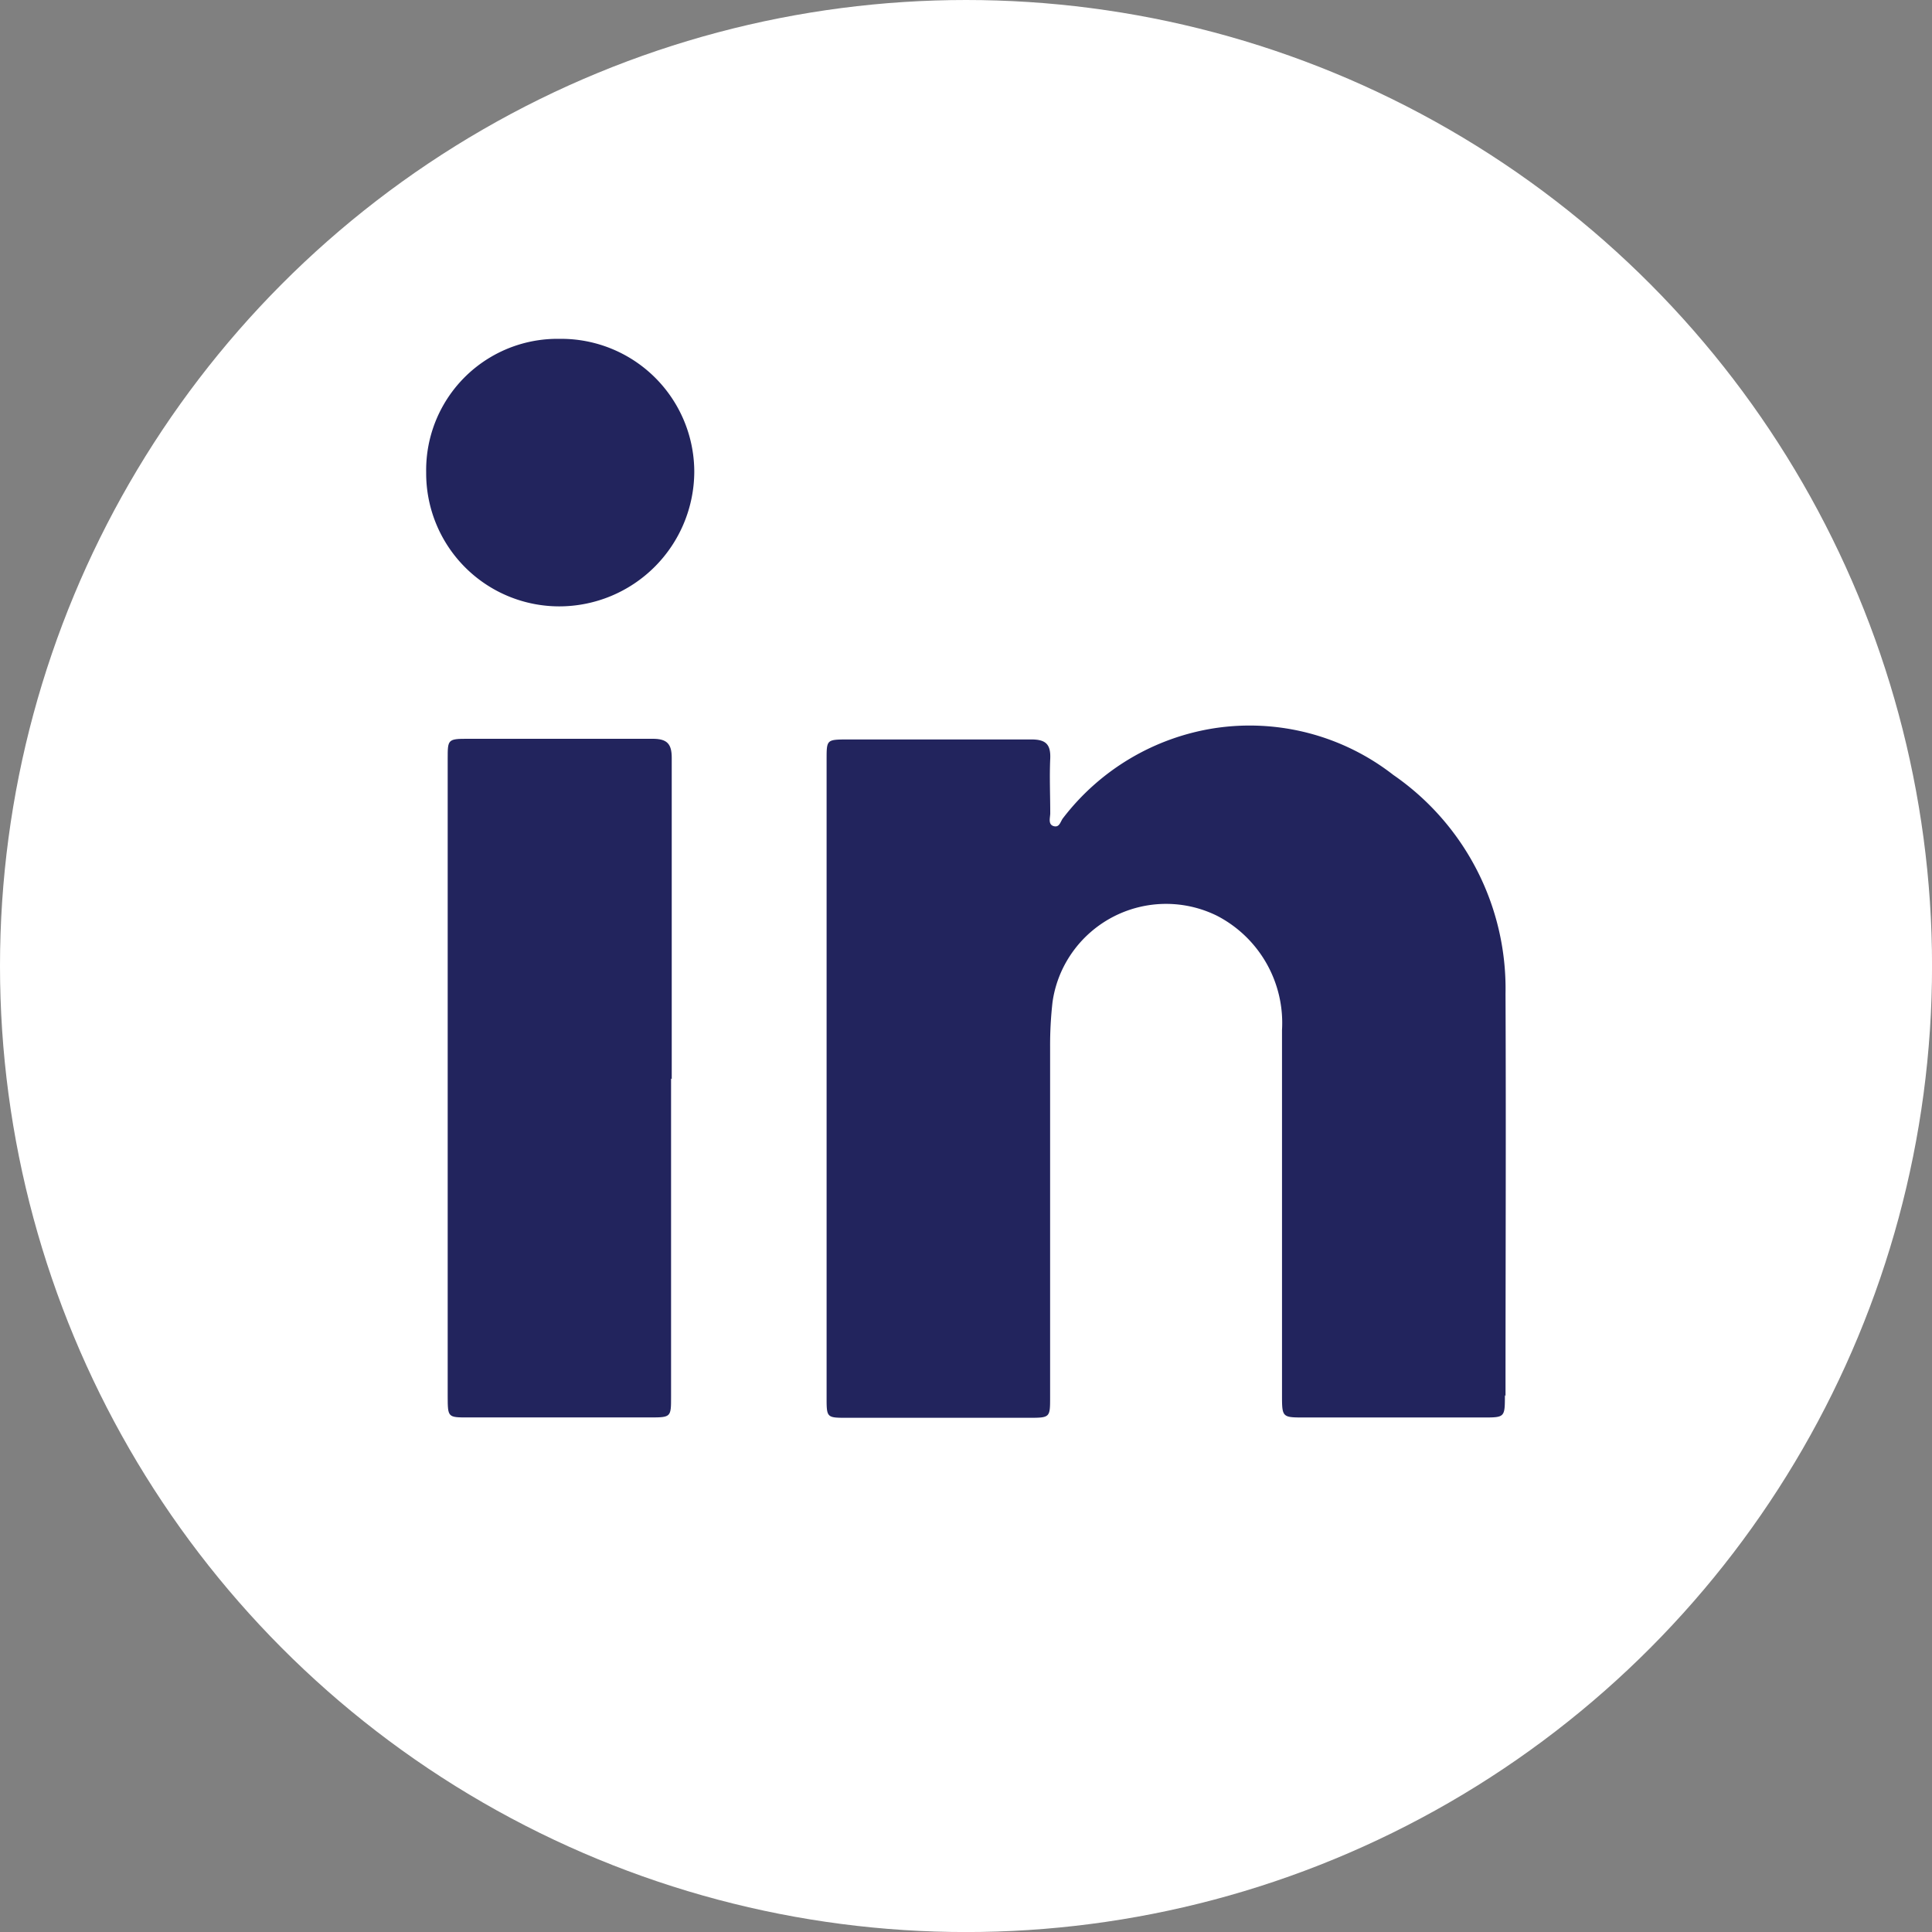 <svg xmlns="http://www.w3.org/2000/svg" xmlns:xlink="http://www.w3.org/1999/xlink" width="43.539" height="43.539" viewBox="0 0 43.539 43.539">
  <rect x="0" y="0" width="43.539" height="43.539" fill="#808080" stroke="none"/>
  <defs>
    <clipPath id="clip-path">
      <rect id="Rechteck_1171" data-name="Rechteck 1171" width="24.331" height="24.316" fill="#22245d"/>
    </clipPath>
  </defs>
  <g id="Gruppe_261" data-name="Gruppe 261" transform="translate(-1612.461 178.039)">
    <g id="Gruppe_260" data-name="Gruppe 260" transform="translate(1612.461 -178.039)">
      <circle id="Ellipse_5" data-name="Ellipse 5" cx="21.77" cy="21.77" r="21.77" transform="translate(0 0)" fill="#fff"/>
      <g id="Gruppe_237" data-name="Gruppe 237" transform="translate(9.604 7.637)">
        <g id="Gruppe_236" data-name="Gruppe 236" transform="translate(0 0)" clip-path="url(#clip-path)">
          <path id="Pfad_204" data-name="Pfad 204" d="M5.26,11.862v7.171c0,.457,0,.465-.47.465H.687c-.459,0-.459,0-.461-.472V4.652c0-.429,0-.448.45-.448h4.17c.326,0,.429.116.429.429v7.238" transform="translate(0.259 4.808)" fill="#22245d"/>
          <path id="Pfad_205" data-name="Pfad 205" d="M3,6.029a3,3,0,0,1-3-3V3A2.959,2.959,0,0,1,2.92,0h.107A3,3,0,0,1,6.042,2.989V3A3.045,3.045,0,0,1,3,6.029" transform="translate(0 -0.001)" fill="#22245d"/>
          <path id="Pfad_206" data-name="Pfad 206" d="M19.495,19.152c0,.506,0,.506-.493.506H14.978c-.5,0-.506,0-.506-.5V10.926A2.719,2.719,0,0,0,13.01,8.353,2.59,2.59,0,0,0,9.539,9.524,2.548,2.548,0,0,0,9.3,10.3a8.6,8.6,0,0,0-.054,1v7.9c0,.457,0,.465-.47.465H4.638c-.416,0-.429-.011-.429-.429V4.833c0-.444,0-.452.444-.455H8.82c.319,0,.442.1.429.429-.019.409,0,.823,0,1.233,0,.1-.056.255.079.292s.15-.111.214-.187a5.331,5.331,0,0,1,3.419-2.022,5.267,5.267,0,0,1,4.02,1.055,5.851,5.851,0,0,1,2.528,4.931c.013,3.023,0,6.046,0,9.069" transform="translate(4.815 4.649)" fill="#22245d"/>
        </g>
      </g>
    </g>
  </g>
</svg>
